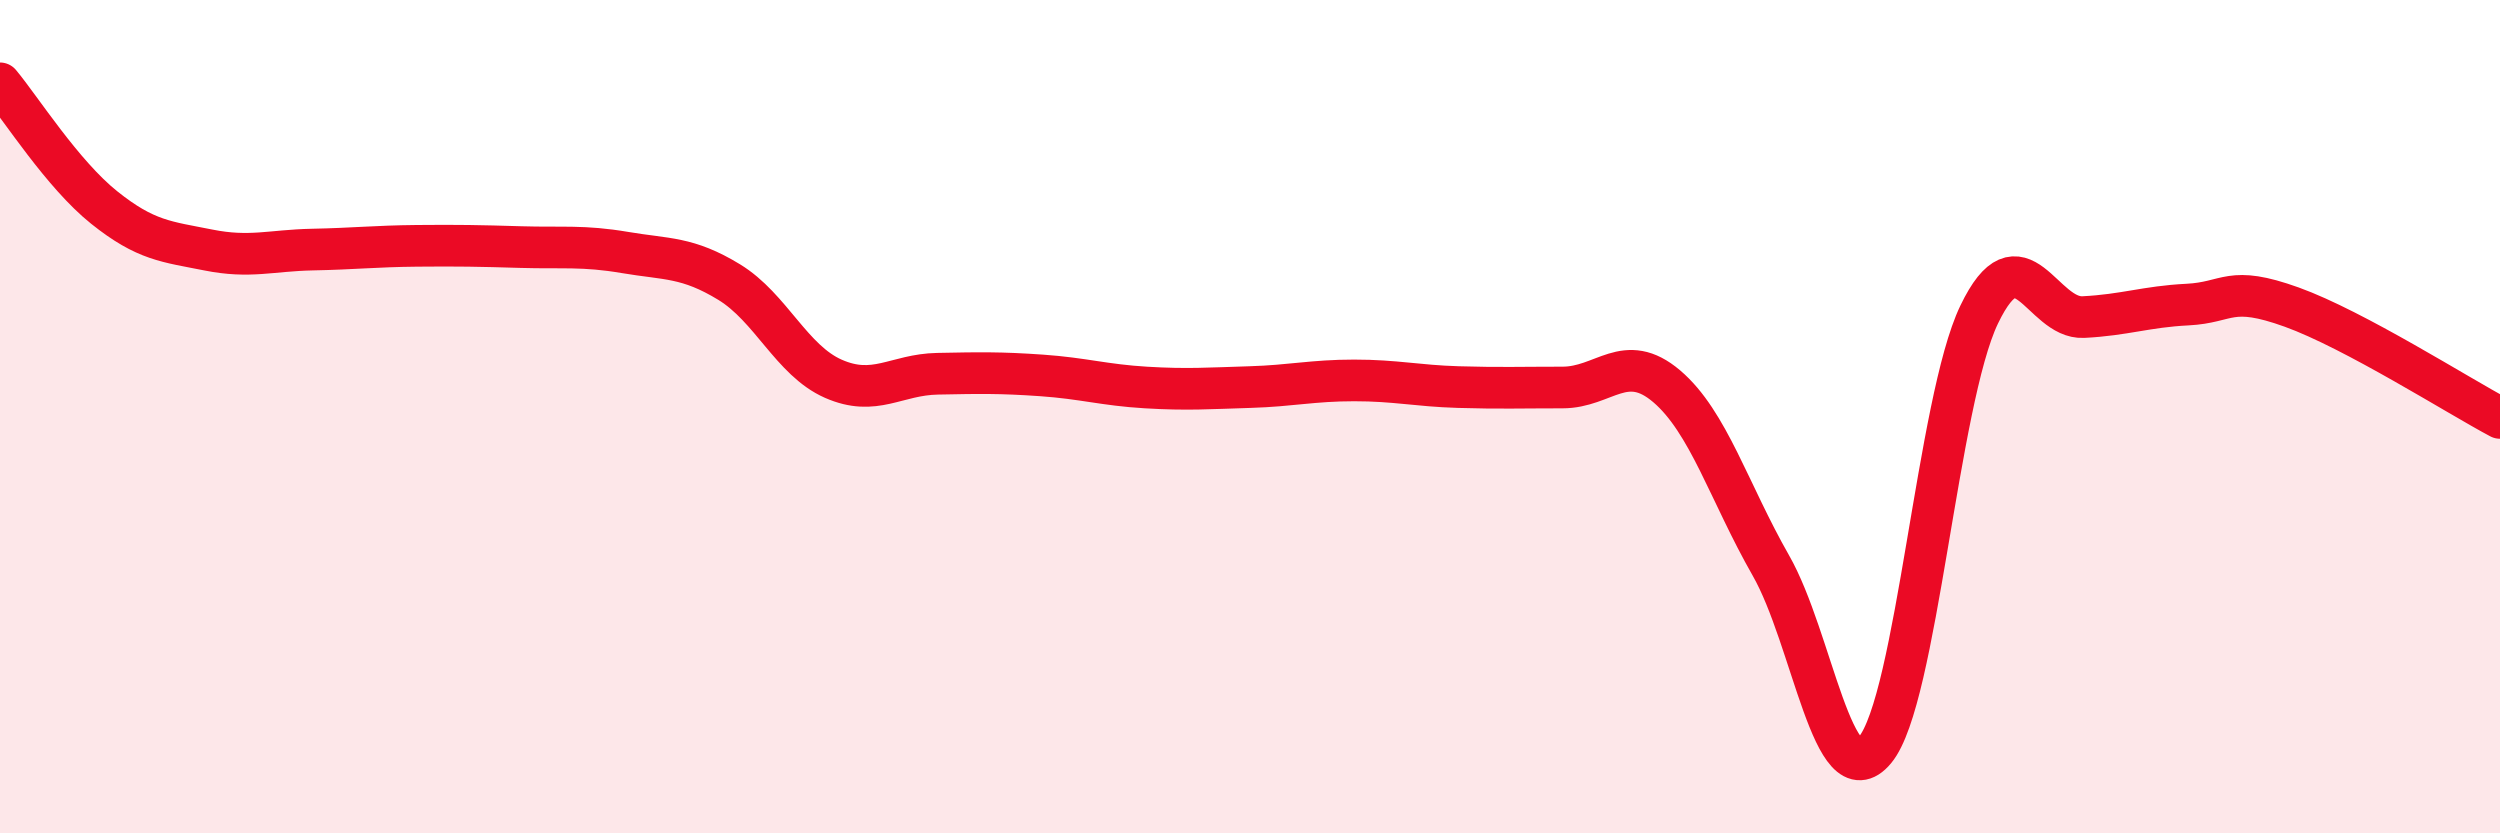 
    <svg width="60" height="20" viewBox="0 0 60 20" xmlns="http://www.w3.org/2000/svg">
      <path
        d="M 0,2 C 0.5,2.6 1.5,4.18 2.5,4.98 C 3.5,5.78 4,5.8 5,6 C 6,6.2 6.5,6.01 7.5,5.99 C 8.5,5.97 9,5.91 10,5.9 C 11,5.89 11.5,5.9 12.5,5.93 C 13.5,5.96 14,5.89 15,6.06 C 16,6.23 16.5,6.16 17.5,6.77 C 18.5,7.38 19,8.65 20,9.09 C 21,9.53 21.5,8.99 22.5,8.97 C 23.5,8.95 24,8.94 25,9.01 C 26,9.08 26.5,9.24 27.5,9.3 C 28.5,9.36 29,9.32 30,9.29 C 31,9.26 31.5,9.13 32.5,9.13 C 33.5,9.13 34,9.26 35,9.29 C 36,9.32 36.5,9.3 37.5,9.3 C 38.5,9.3 39,8.42 40,9.27 C 41,10.12 41.5,11.82 42.5,13.57 C 43.5,15.32 44,19.2 45,18 C 46,16.8 46.5,9.63 47.5,7.55 C 48.5,5.47 49,7.66 50,7.61 C 51,7.56 51.5,7.36 52.5,7.31 C 53.5,7.26 53.5,6.83 55,7.37 C 56.5,7.91 59,9.5 60,10.03L60 20L0 20Z"
        fill="#EB0A25"
        opacity="0.1"
        stroke-linecap="round"
        stroke-linejoin="round"
      />
      <path
        d="M 0,2 C 0.5,2.6 1.5,4.18 2.5,4.98 C 3.5,5.78 4,5.8 5,6 C 6,6.2 6.5,6.01 7.5,5.99 C 8.5,5.97 9,5.91 10,5.9 C 11,5.89 11.5,5.9 12.5,5.93 C 13.5,5.96 14,5.89 15,6.06 C 16,6.23 16.5,6.16 17.5,6.77 C 18.5,7.38 19,8.65 20,9.09 C 21,9.53 21.5,8.99 22.5,8.97 C 23.5,8.95 24,8.94 25,9.01 C 26,9.08 26.5,9.24 27.5,9.3 C 28.5,9.36 29,9.32 30,9.29 C 31,9.26 31.5,9.13 32.5,9.13 C 33.5,9.13 34,9.26 35,9.29 C 36,9.32 36.5,9.3 37.5,9.3 C 38.5,9.3 39,8.42 40,9.27 C 41,10.12 41.5,11.82 42.5,13.57 C 43.5,15.32 44,19.2 45,18 C 46,16.8 46.5,9.63 47.5,7.55 C 48.5,5.47 49,7.66 50,7.61 C 51,7.56 51.5,7.36 52.5,7.31 C 53.5,7.26 53.5,6.83 55,7.37 C 56.5,7.91 59,9.5 60,10.03"
        stroke="#EB0A25"
        stroke-width="1"
        fill="none"
        stroke-linecap="round"
        stroke-linejoin="round"
      />
    </svg>
  